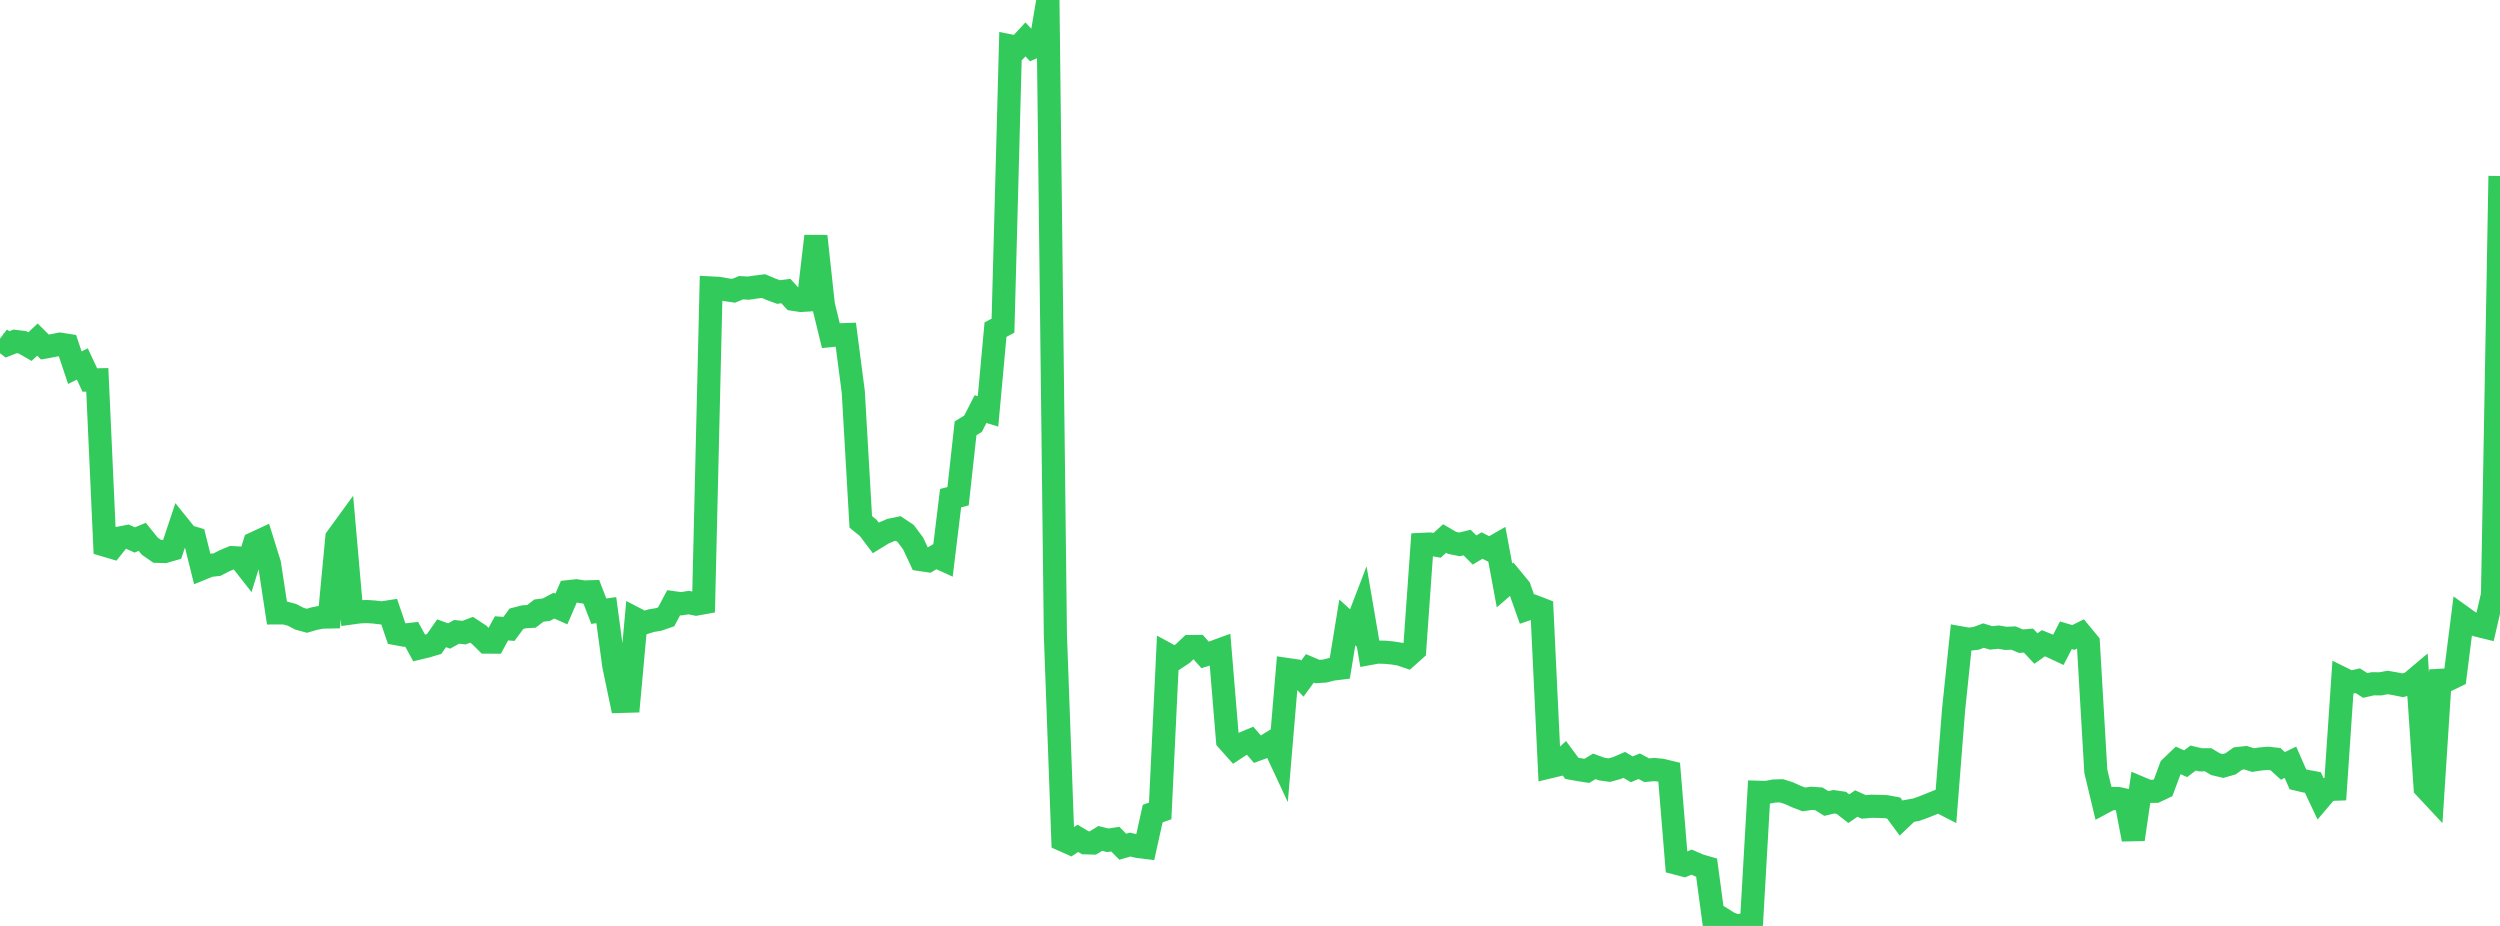 <?xml version="1.0" standalone="no"?>
<!DOCTYPE svg PUBLIC "-//W3C//DTD SVG 1.1//EN" "http://www.w3.org/Graphics/SVG/1.1/DTD/svg11.dtd">

<svg width="135" height="50" viewBox="0 0 135 50" preserveAspectRatio="none" 
  xmlns="http://www.w3.org/2000/svg"
  xmlns:xlink="http://www.w3.org/1999/xlink">


<polyline points="0.0, 18.289 0.404, 18.597 0.808, 18.437 1.213, 18.485 1.617, 18.718 2.021, 18.338 2.425, 18.74 2.829, 18.667 3.234, 18.585 3.638, 18.647 4.042, 19.855 4.446, 19.654 4.85, 20.52 5.254, 20.512 5.659, 29.437 6.063, 29.557 6.467, 29.054 6.871, 28.975 7.275, 29.159 7.68, 28.989 8.084, 29.49 8.488, 29.77 8.892, 29.781 9.296, 29.665 9.701, 28.452 10.105, 28.953 10.509, 29.072 10.913, 30.698 11.317, 30.533 11.722, 30.488 12.126, 30.279 12.53, 30.112 12.934, 30.133 13.338, 30.649 13.743, 29.338 14.147, 29.151 14.551, 30.446 14.955, 33.096 15.359, 33.094 15.763, 33.199 16.168, 33.41 16.572, 33.522 16.976, 33.404 17.38, 33.325 17.784, 33.317 18.189, 29.042 18.593, 28.487 18.997, 33.097 19.401, 33.041 19.805, 33.023 20.21, 33.05 20.614, 33.099 21.018, 33.037 21.422, 34.222 21.826, 34.297 22.231, 34.251 22.635, 34.991 23.039, 34.894 23.443, 34.775 23.847, 34.197 24.251, 34.344 24.656, 34.12 25.06, 34.162 25.464, 34.008 25.868, 34.273 26.272, 34.673 26.677, 34.675 27.081, 33.931 27.485, 33.961 27.889, 33.411 28.293, 33.308 28.698, 33.283 29.102, 32.972 29.506, 32.921 29.91, 32.706 30.314, 32.887 30.719, 31.948 31.123, 31.904 31.527, 31.968 31.931, 31.955 32.335, 33.004 32.74, 32.948 33.144, 35.941 33.548, 37.874 33.952, 37.863 34.356, 33.436 34.76, 33.645 35.165, 33.517 35.569, 33.448 35.973, 33.309 36.377, 32.548 36.781, 32.604 37.186, 32.54 37.59, 32.621 37.994, 32.548 38.398, 15.551 38.802, 15.572 39.207, 15.643 39.611, 15.703 40.015, 15.537 40.419, 15.559 40.823, 15.499 41.228, 15.448 41.632, 15.621 42.036, 15.768 42.44, 15.719 42.844, 16.162 43.249, 16.224 43.653, 16.199 44.057, 12.753 44.461, 16.463 44.865, 18.121 45.269, 18.081 45.674, 18.068 46.078, 21.17 46.482, 28.182 46.886, 28.507 47.29, 29.043 47.695, 28.795 48.099, 28.622 48.503, 28.538 48.907, 28.809 49.311, 29.35 49.716, 30.218 50.12, 30.278 50.524, 30.034 50.928, 30.218 51.332, 26.901 51.737, 26.795 52.141, 23.128 52.545, 22.881 52.949, 22.092 53.353, 22.215 53.757, 17.802 54.162, 17.584 54.566, 2.483 54.97, 2.562 55.374, 2.128 55.778, 2.561 56.183, 2.388 56.587, 0.0 56.991, 34.28 57.395, 45.358 57.799, 45.538 58.204, 45.271 58.608, 45.51 59.012, 45.522 59.416, 45.274 59.82, 45.376 60.225, 45.314 60.629, 45.722 61.033, 45.607 61.437, 45.705 61.841, 45.755 62.246, 43.932 62.65, 43.79 63.054, 35.347 63.458, 35.566 63.862, 35.299 64.266, 34.915 64.671, 34.911 65.075, 35.365 65.479, 35.238 65.883, 35.09 66.287, 39.973 66.692, 40.427 67.096, 40.162 67.5, 39.993 67.904, 40.462 68.308, 40.314 68.713, 40.062 69.117, 40.927 69.521, 36.156 69.925, 36.215 70.329, 36.644 70.734, 36.091 71.138, 36.262 71.542, 36.236 71.946, 36.133 72.35, 36.084 72.754, 33.611 73.159, 33.98 73.563, 32.928 73.967, 35.287 74.371, 35.213 74.775, 35.221 75.18, 35.258 75.584, 35.321 75.988, 35.457 76.392, 35.096 76.796, 29.397 77.201, 29.378 77.605, 29.448 78.009, 29.079 78.413, 29.315 78.817, 29.397 79.222, 29.297 79.626, 29.701 80.03, 29.459 80.434, 29.665 80.838, 29.433 81.243, 31.613 81.647, 31.264 82.051, 31.754 82.455, 32.893 82.859, 32.754 83.263, 32.91 83.668, 41.412 84.072, 41.315 84.476, 40.945 84.88, 41.492 85.284, 41.564 85.689, 41.627 86.093, 41.383 86.497, 41.531 86.901, 41.587 87.305, 41.477 87.71, 41.303 88.114, 41.543 88.518, 41.376 88.922, 41.593 89.326, 41.555 89.731, 41.594 90.135, 41.691 90.539, 46.615 90.943, 46.721 91.347, 46.555 91.751, 46.732 92.156, 46.849 92.56, 49.85 92.964, 49.592 93.368, 49.844 93.772, 50.0 94.177, 49.936 94.581, 49.832 94.985, 42.783 95.389, 42.795 95.793, 42.715 96.198, 42.703 96.602, 42.831 97.006, 43.014 97.41, 43.169 97.814, 43.11 98.219, 43.137 98.623, 43.389 99.027, 43.295 99.431, 43.353 99.835, 43.668 100.24, 43.391 100.644, 43.573 101.048, 43.538 101.452, 43.544 101.856, 43.56 102.26, 43.635 102.665, 44.181 103.069, 43.796 103.473, 43.725 103.877, 43.58 104.281, 43.418 104.686, 43.254 105.09, 43.462 105.494, 38.317 105.898, 34.448 106.302, 34.52 106.707, 34.471 107.111, 34.321 107.515, 34.447 107.919, 34.405 108.323, 34.472 108.728, 34.454 109.132, 34.625 109.536, 34.591 109.94, 35.02 110.344, 34.735 110.749, 34.899 111.153, 35.088 111.557, 34.304 111.961, 34.424 112.365, 34.223 112.769, 34.714 113.174, 41.65 113.578, 43.336 113.982, 43.12 114.386, 43.122 114.79, 43.21 115.195, 45.326 115.599, 42.563 116.003, 42.733 116.407, 42.729 116.811, 42.538 117.216, 41.446 117.62, 41.059 118.024, 41.241 118.428, 40.935 118.832, 41.03 119.237, 41.027 119.641, 41.267 120.045, 41.362 120.449, 41.247 120.853, 40.96 121.257, 40.915 121.662, 41.044 122.066, 40.983 122.47, 40.949 122.874, 40.992 123.278, 41.359 123.683, 41.162 124.087, 42.085 124.491, 42.18 124.895, 42.255 125.299, 43.11 125.704, 42.632 126.108, 42.617 126.512, 36.651 126.916, 36.85 127.32, 36.759 127.725, 37.015 128.129, 36.923 128.533, 36.928 128.937, 36.854 129.341, 36.924 129.746, 37.005 130.15, 36.898 130.554, 36.558 130.958, 42.534 131.362, 42.966 131.766, 36.739 132.171, 36.717 132.575, 36.522 132.979, 33.327 133.383, 33.618 133.787, 33.764 134.192, 33.864 134.596, 32.119 135.0, 9.505" fill="none" stroke="#32ca5b" stroke-width="1.25"/>

</svg>